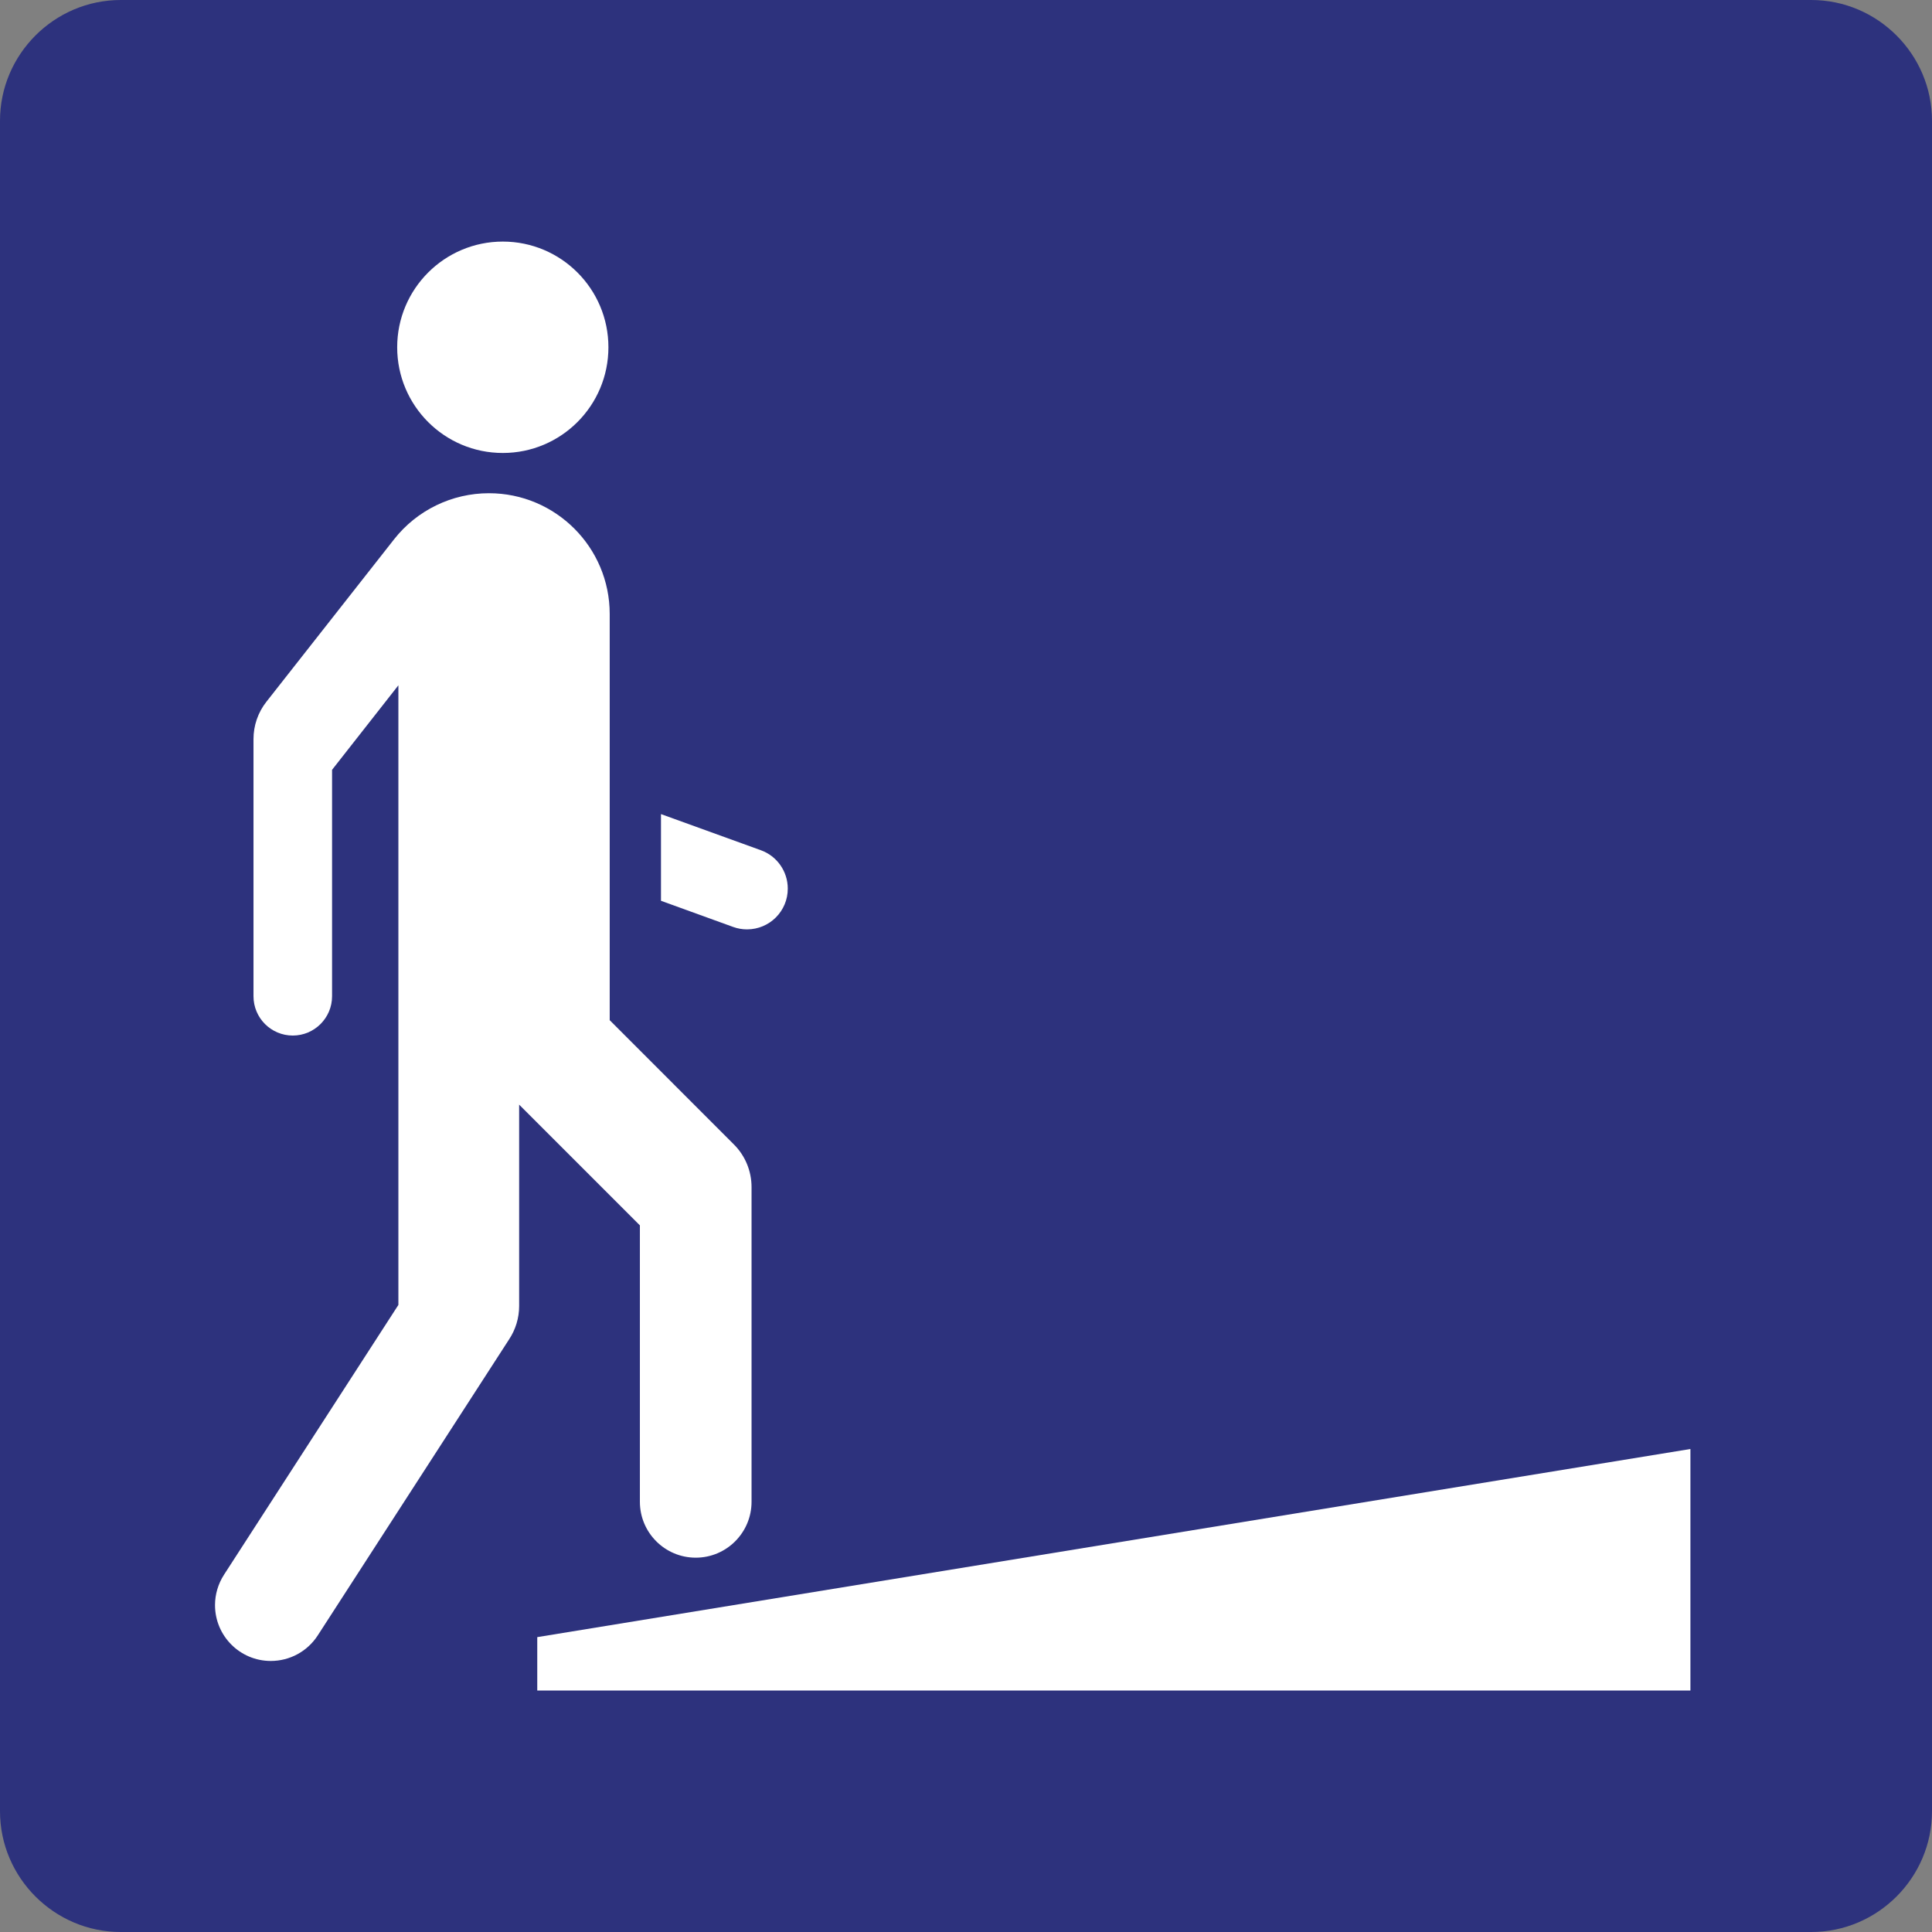 <?xml version="1.0" encoding="utf-8"?>
<!-- Generator: Adobe Illustrator 24.2.0, SVG Export Plug-In . SVG Version: 6.00 Build 0)  -->
<svg version="1.0" id="Ebene_1" xmlns="http://www.w3.org/2000/svg" xmlns:xlink="http://www.w3.org/1999/xlink" x="0px" y="0px"
	 viewBox="0 0 24 24" enable-background="new 0 0 24 24" xml:space="preserve">
<rect x="0" y="0" width="24" height="24" fill="#808080" stroke="none"/>
<g id="SVG_x5F_24x24pt">
	<path id="backgroundBlue" fill="#2D327D" d="M0,22.5v-21C0,0.675,0.675,0,1.5,0h21C23.325,0,24,0.675,24,1.5v21
		c0,0.825-0.675,1.5-1.5,1.5h-21C0.675,24,0,23.325,0,22.5z"/>
	<g id="content">
		<path fill="#FFFFFF" d="M6.246,5.627c-0.725,0-1.312-0.588-1.312-1.313c0-0.725,0.588-1.313,1.312-1.313
			c0.725,0,1.312,0.588,1.312,1.313C7.558,5.039,6.971,5.627,6.246,5.627L6.246,5.627z"/>
		<polygon fill="#FFFFFF" points="20.999,21 6.674,21 6.674,20.337 20.999,18 20.999,21 		"/>
		<path fill="#FFFFFF" d="M4.949,16.21V8.513l-0.824,1.05v2.813c0,0.269-0.219,0.488-0.488,0.488c-0.269,0-0.488-0.218-0.488-0.488
			V9.181c0-0.168,0.056-0.331,0.16-0.463L4.895,6.7c0.284-0.362,0.719-0.573,1.179-0.573c0.828,0,1.5,0.672,1.5,1.5v5.046
			l1.542,1.543c0.141,0.14,0.22,0.331,0.22,0.53v3.91c0,0.383-0.311,0.694-0.693,0.694c-0.383,0-0.694-0.311-0.694-0.694v-3.434
			l-1.5-1.5v2.502c0,0.148-0.044,0.293-0.126,0.416l-2.376,3.676c-0.128,0.198-0.347,0.317-0.583,0.317
			c-0.383,0-0.693-0.311-0.693-0.694c0-0.133,0.039-0.264,0.111-0.376L4.949,16.21L4.949,16.21z"/>
		<path fill="#FFFFFF" d="M9.28,11.545c-0.059,0-0.117-0.01-0.172-0.03L8.211,11.19v-1.077l1.241,0.449
			c0.2,0.072,0.334,0.263,0.334,0.476C9.787,11.318,9.56,11.545,9.28,11.545L9.28,11.545z"/>
	</g>
</g>
</svg>
